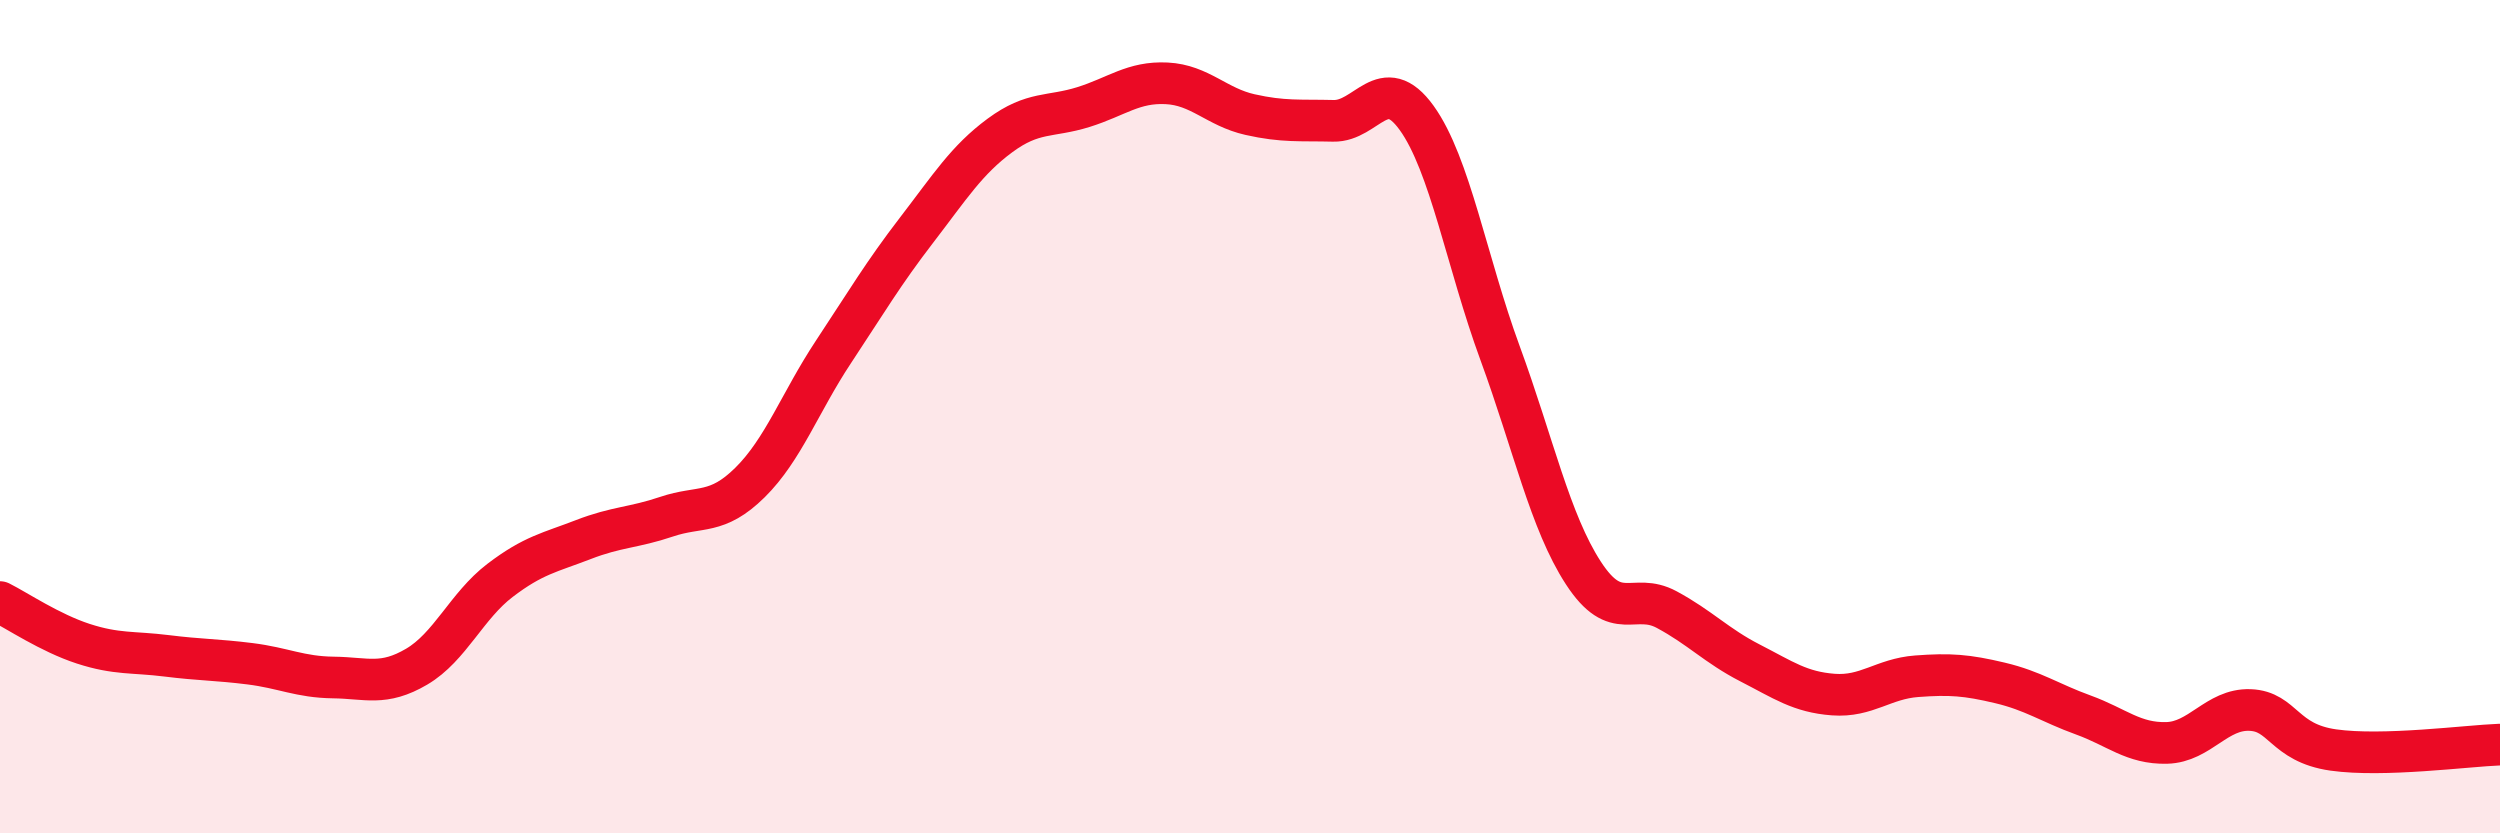 
    <svg width="60" height="20" viewBox="0 0 60 20" xmlns="http://www.w3.org/2000/svg">
      <path
        d="M 0,14.45 C 0.4,14.65 1.2,15.19 2,15.45 C 2.8,15.71 3.2,15.64 4,15.74 C 4.8,15.84 5.2,15.83 6,15.93 C 6.8,16.03 7.2,16.25 8,16.26 C 8.8,16.27 9.2,16.47 10,16 C 10.8,15.53 11.2,14.54 12,13.93 C 12.8,13.32 13.2,13.26 14,12.95 C 14.8,12.64 15.2,12.67 16,12.4 C 16.8,12.13 17.2,12.37 18,11.58 C 18.8,10.79 19.2,9.66 20,8.45 C 20.8,7.24 21.2,6.56 22,5.52 C 22.8,4.48 23.2,3.84 24,3.25 C 24.8,2.66 25.2,2.82 26,2.57 C 26.8,2.32 27.2,1.96 28,2 C 28.8,2.04 29.2,2.57 30,2.75 C 30.8,2.93 31.2,2.88 32,2.9 C 32.8,2.92 33.2,1.72 34,2.83 C 34.8,3.94 35.2,6.29 36,8.47 C 36.8,10.65 37.2,12.52 38,13.75 C 38.8,14.98 39.2,14.2 40,14.63 C 40.8,15.06 41.2,15.5 42,15.91 C 42.8,16.32 43.2,16.61 44,16.67 C 44.8,16.73 45.2,16.29 46,16.23 C 46.8,16.17 47.2,16.2 48,16.39 C 48.8,16.58 49.2,16.87 50,17.16 C 50.8,17.45 51.2,17.85 52,17.83 C 52.8,17.81 53.2,17.01 54,17.04 C 54.8,17.07 54.8,17.83 56,18 C 57.2,18.17 59.2,17.9 60,17.87L60 20L0 20Z"
        fill="#EB0A25"
        opacity="0.1"
        stroke-linecap="round"
        stroke-linejoin="round"
      />
      <path
        d="M 0,14.45 C 0.4,14.65 1.2,15.19 2,15.45 C 2.8,15.71 3.2,15.64 4,15.74 C 4.8,15.84 5.2,15.83 6,15.93 C 6.8,16.03 7.2,16.25 8,16.26 C 8.8,16.27 9.2,16.47 10,16 C 10.8,15.53 11.2,14.54 12,13.93 C 12.8,13.32 13.2,13.26 14,12.95 C 14.8,12.64 15.2,12.67 16,12.4 C 16.8,12.13 17.2,12.37 18,11.58 C 18.8,10.79 19.2,9.66 20,8.45 C 20.8,7.24 21.2,6.56 22,5.52 C 22.8,4.48 23.2,3.84 24,3.25 C 24.8,2.66 25.2,2.82 26,2.57 C 26.8,2.32 27.2,1.96 28,2 C 28.8,2.04 29.2,2.57 30,2.75 C 30.8,2.93 31.2,2.88 32,2.9 C 32.8,2.92 33.2,1.72 34,2.83 C 34.8,3.94 35.2,6.29 36,8.47 C 36.8,10.65 37.2,12.52 38,13.75 C 38.8,14.98 39.2,14.2 40,14.63 C 40.8,15.06 41.2,15.5 42,15.91 C 42.8,16.32 43.2,16.61 44,16.67 C 44.8,16.73 45.2,16.29 46,16.23 C 46.8,16.17 47.2,16.2 48,16.39 C 48.8,16.58 49.2,16.87 50,17.16 C 50.8,17.45 51.2,17.85 52,17.83 C 52.8,17.81 53.2,17.01 54,17.04 C 54.8,17.07 54.8,17.83 56,18 C 57.2,18.17 59.2,17.9 60,17.87"
        stroke="#EB0A25"
        stroke-width="1"
        fill="none"
        stroke-linecap="round"
        stroke-linejoin="round"
      />
    </svg>
  